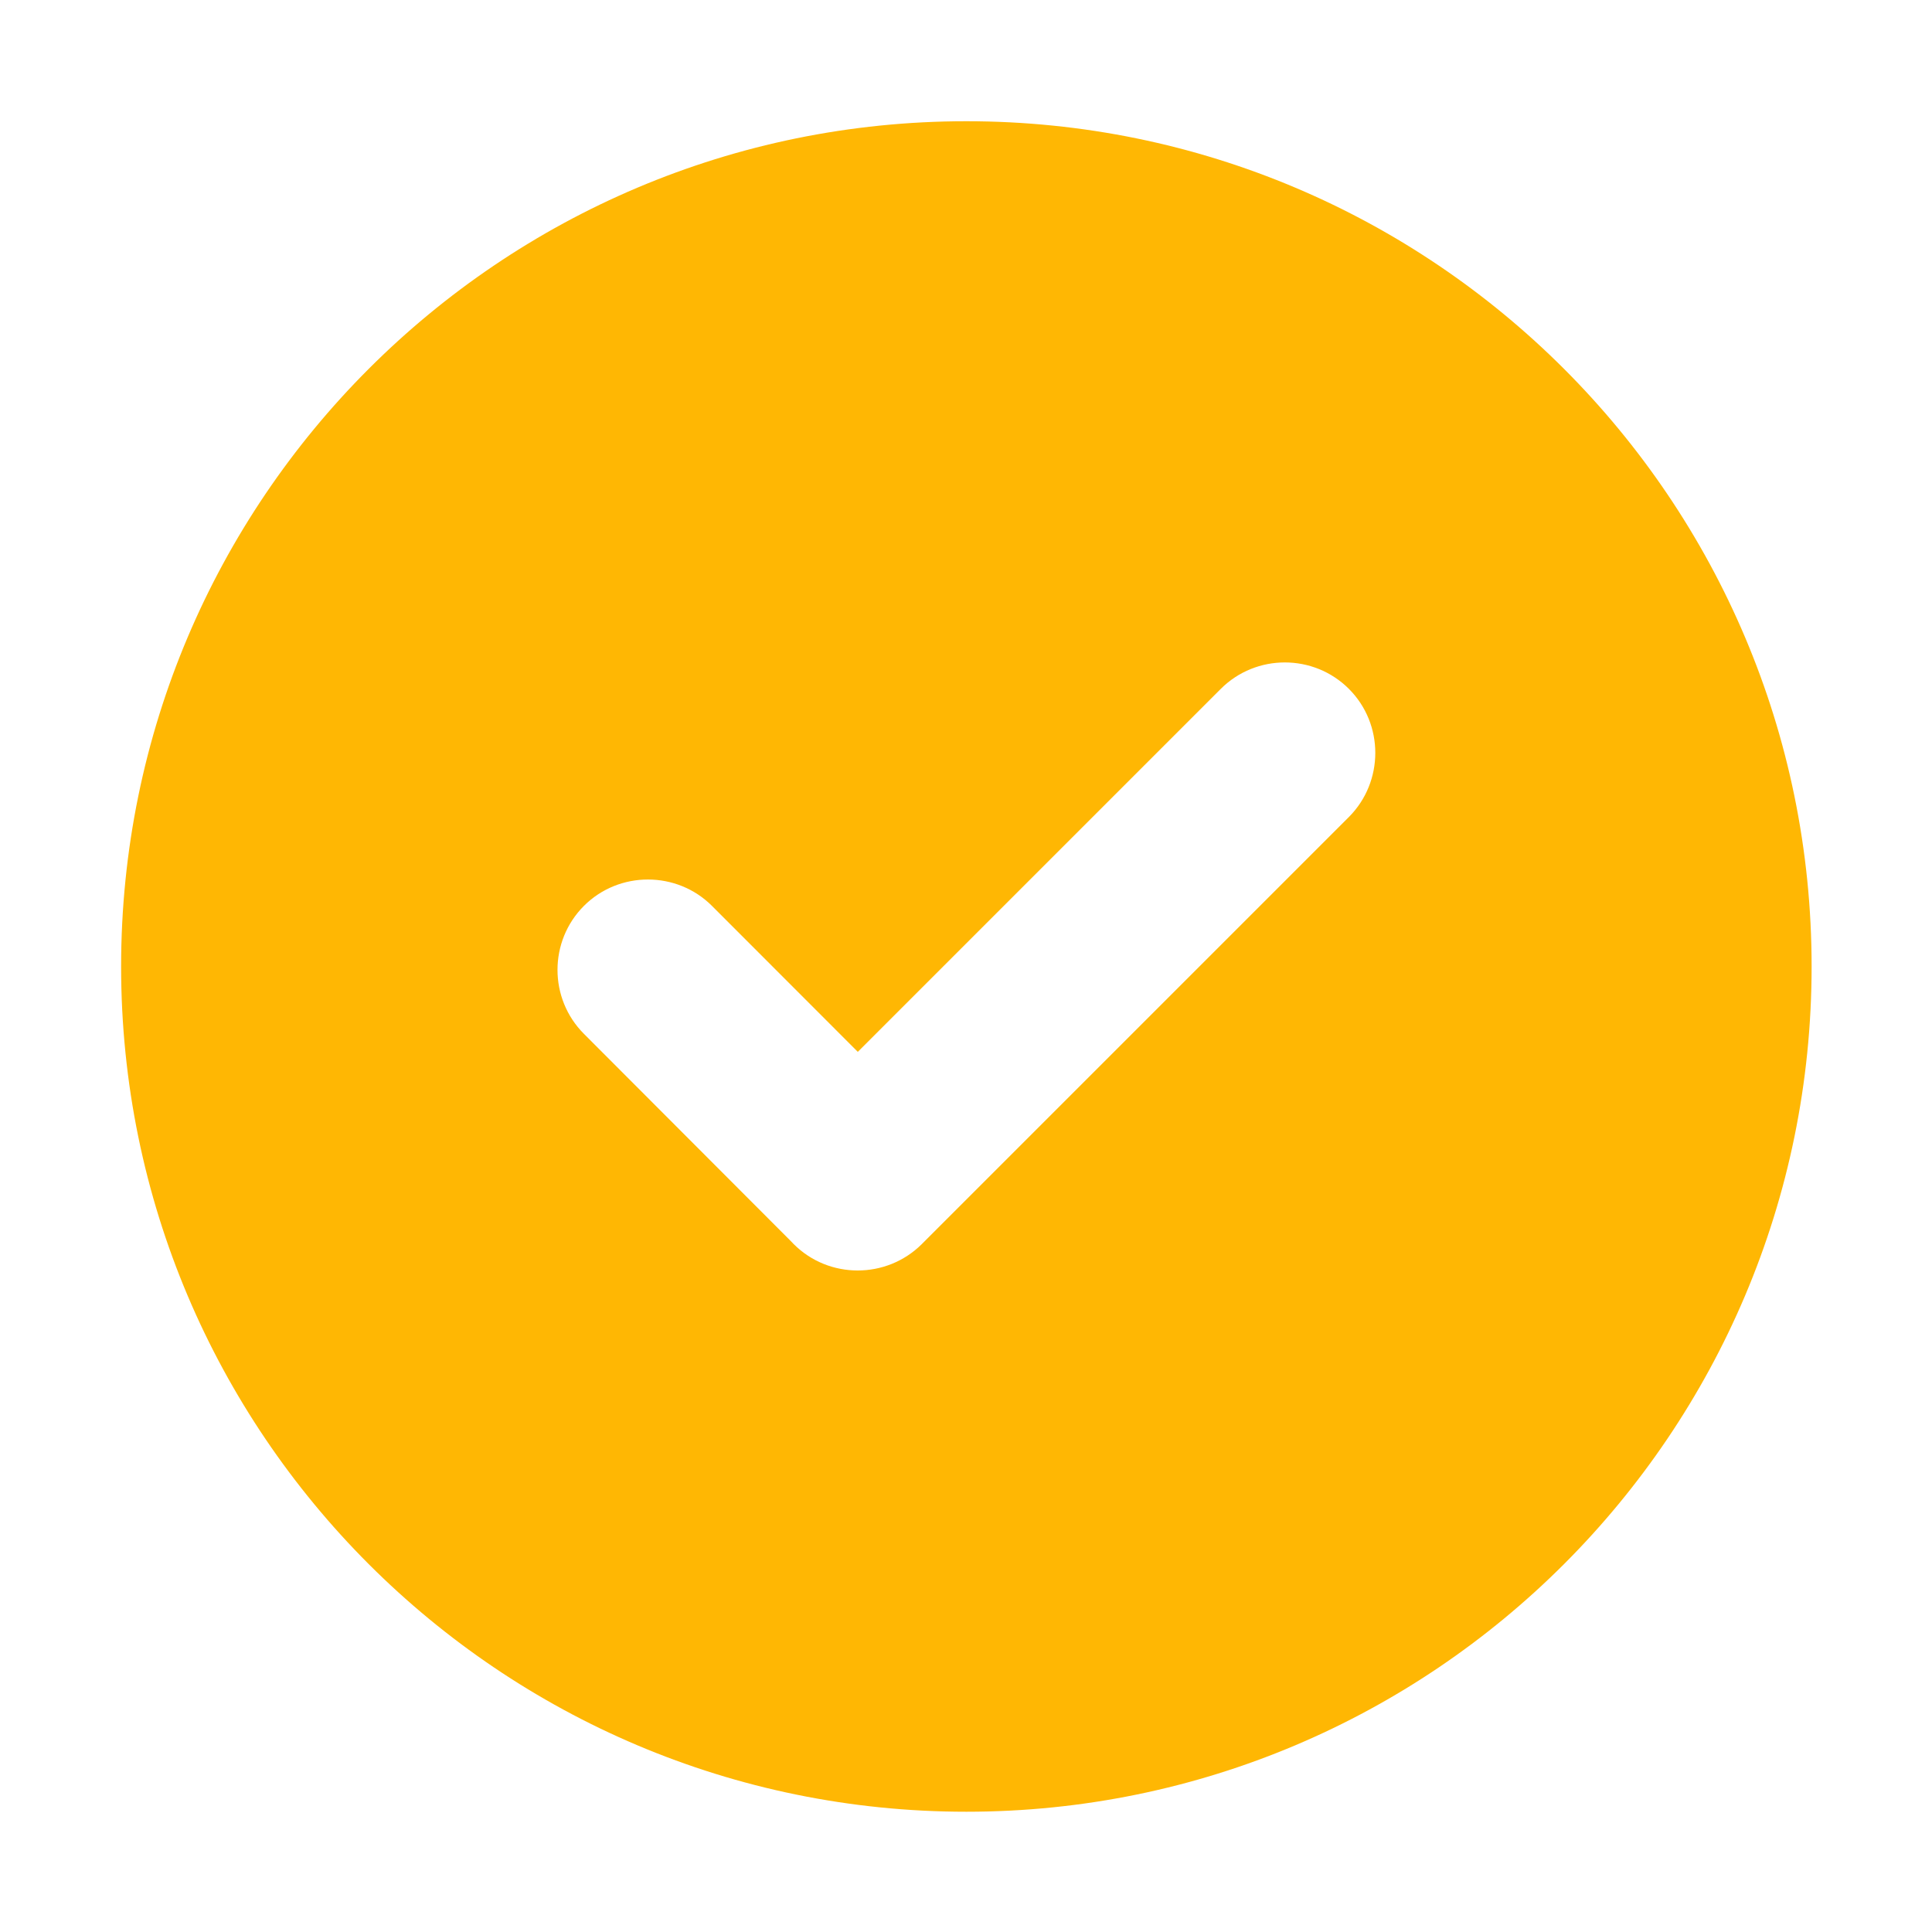 <svg width="16" height="16" viewBox="0 0 16 16" fill="none" xmlns="http://www.w3.org/2000/svg">
<g clip-path="url(#clip0_245_5331)">
<path fill-rule="evenodd" clip-rule="evenodd" d="M8.003 1.004C11.868 1.004 15.003 4.139 15.003 8.004C15.003 11.869 11.868 15.004 8.003 15.004C4.138 15.004 1.003 11.869 1.003 8.004C1.003 4.139 4.138 1.004 8.003 1.004ZM6.549 10.278L4.836 8.562C4.544 8.27 4.544 7.794 4.836 7.502C5.128 7.21 5.606 7.212 5.896 7.502L7.104 8.711L10.11 5.705C10.402 5.413 10.879 5.413 11.171 5.705C11.463 5.997 11.462 6.474 11.171 6.766L7.634 10.303C7.342 10.594 6.865 10.595 6.573 10.303C6.565 10.294 6.557 10.286 6.549 10.278Z" fill="#ffb703"/>
</g>
<defs>
<clipPath id="clip0_245_5331">
<rect width="16" height="16" fill="white"/>
</clipPath>
</defs>
</svg>
